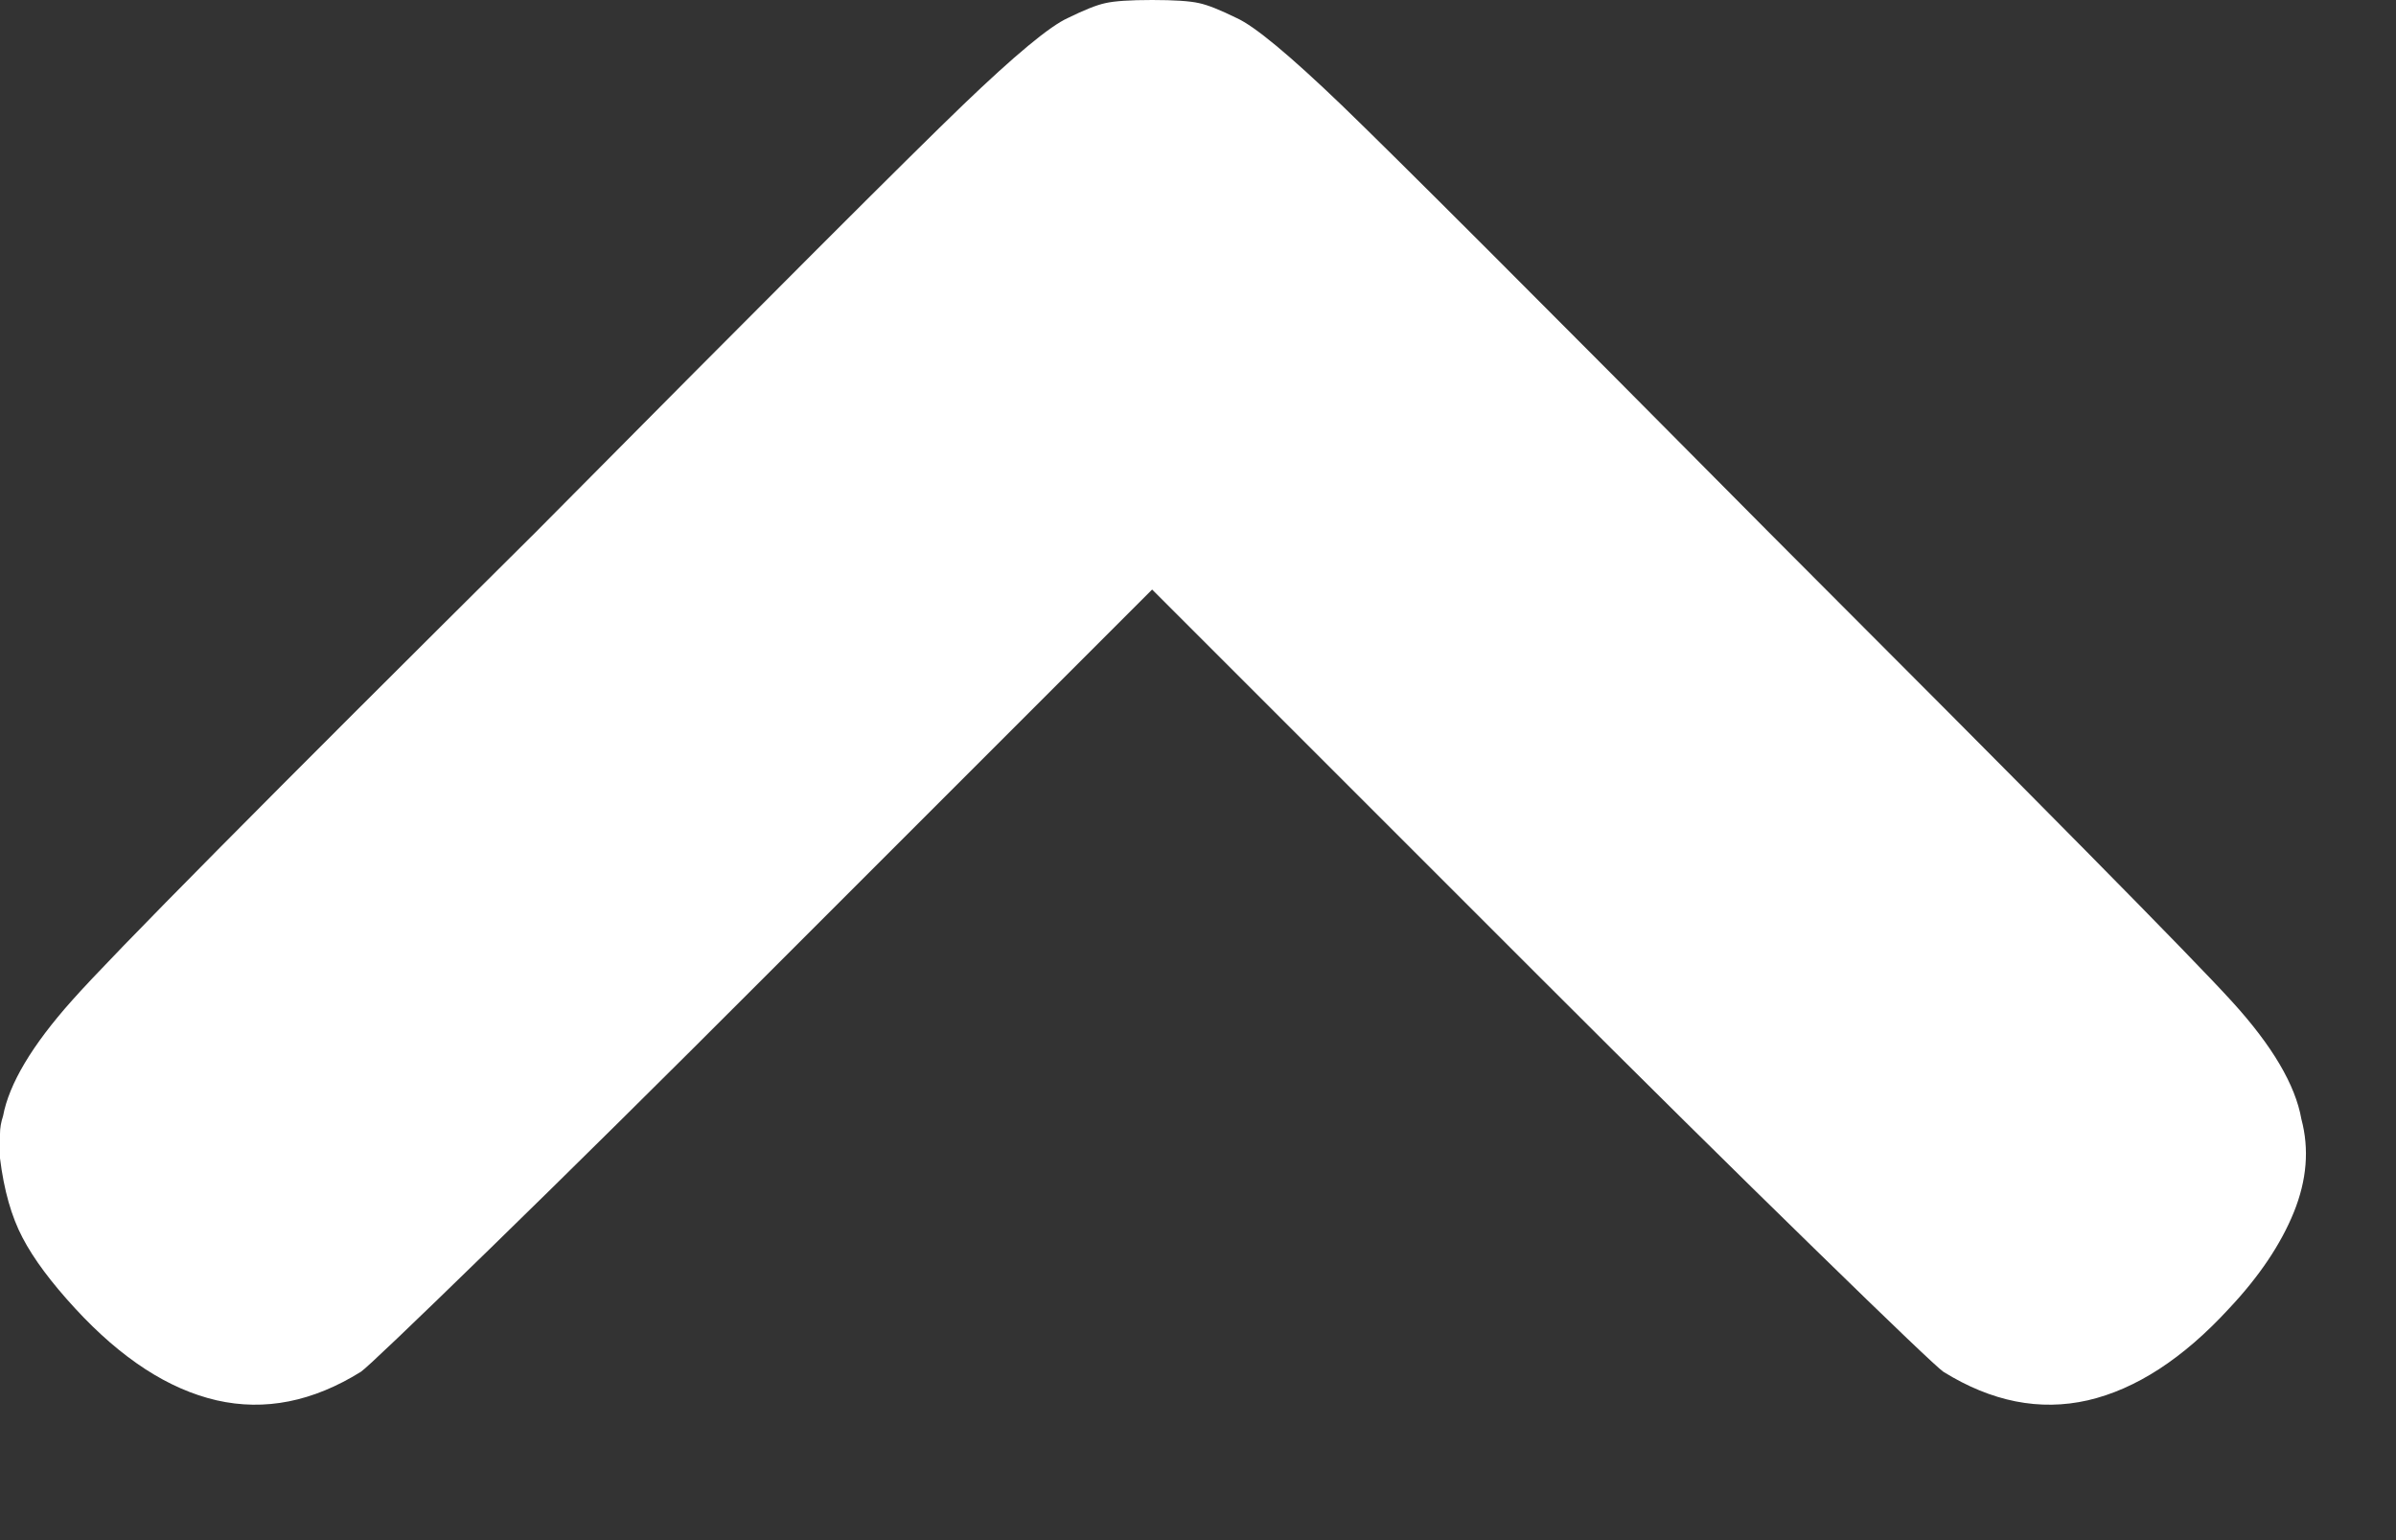 <svg width="14" height="9" viewBox="0 0 14 9" fill="none" xmlns="http://www.w3.org/2000/svg">
<rect x="0" y="0" width="14" height="9" fill="#333333" stroke="none"/>
<path d="M0.018 6.521C0.053 6.334 0.187 6.108 0.422 5.845C0.656 5.581 1.559 4.67 3.129 3.111C4.488 1.74 5.32 0.908 5.625 0.615C5.93 0.322 6.135 0.152 6.24 0.105C6.334 0.059 6.407 0.029 6.46 0.018C6.513 0.006 6.603 0 6.732 0C6.861 0 6.952 0.006 7.005 0.018C7.058 0.029 7.131 0.059 7.225 0.105C7.33 0.152 7.535 0.322 7.84 0.615C8.144 0.908 8.977 1.74 10.336 3.111C11.906 4.682 12.809 5.596 13.043 5.854C13.277 6.111 13.412 6.34 13.447 6.539C13.494 6.715 13.479 6.896 13.403 7.084C13.327 7.271 13.201 7.459 13.025 7.646C12.756 7.939 12.48 8.118 12.199 8.183C11.918 8.247 11.637 8.191 11.355 8.016C11.32 7.992 11.068 7.752 10.6 7.295C10.131 6.838 9.592 6.305 8.982 5.695L6.732 3.445L4.482 5.695C3.873 6.305 3.334 6.838 2.865 7.295C2.396 7.752 2.144 7.992 2.109 8.016C1.828 8.191 1.547 8.247 1.266 8.183C0.984 8.118 0.709 7.939 0.439 7.646C0.299 7.494 0.196 7.356 0.132 7.233C0.067 7.11 0.023 6.955 -5.22137e-05 6.768C-5.22137e-05 6.768 -5.22137e-05 6.765 -5.22137e-05 6.759C-5.22137e-05 6.753 -5.22137e-05 6.744 -5.22137e-05 6.732C-5.22137e-05 6.697 -5.22137e-05 6.662 -5.22137e-05 6.627C-5.22137e-05 6.592 0.006 6.557 0.018 6.521Z" fill="white"/>
</svg>
